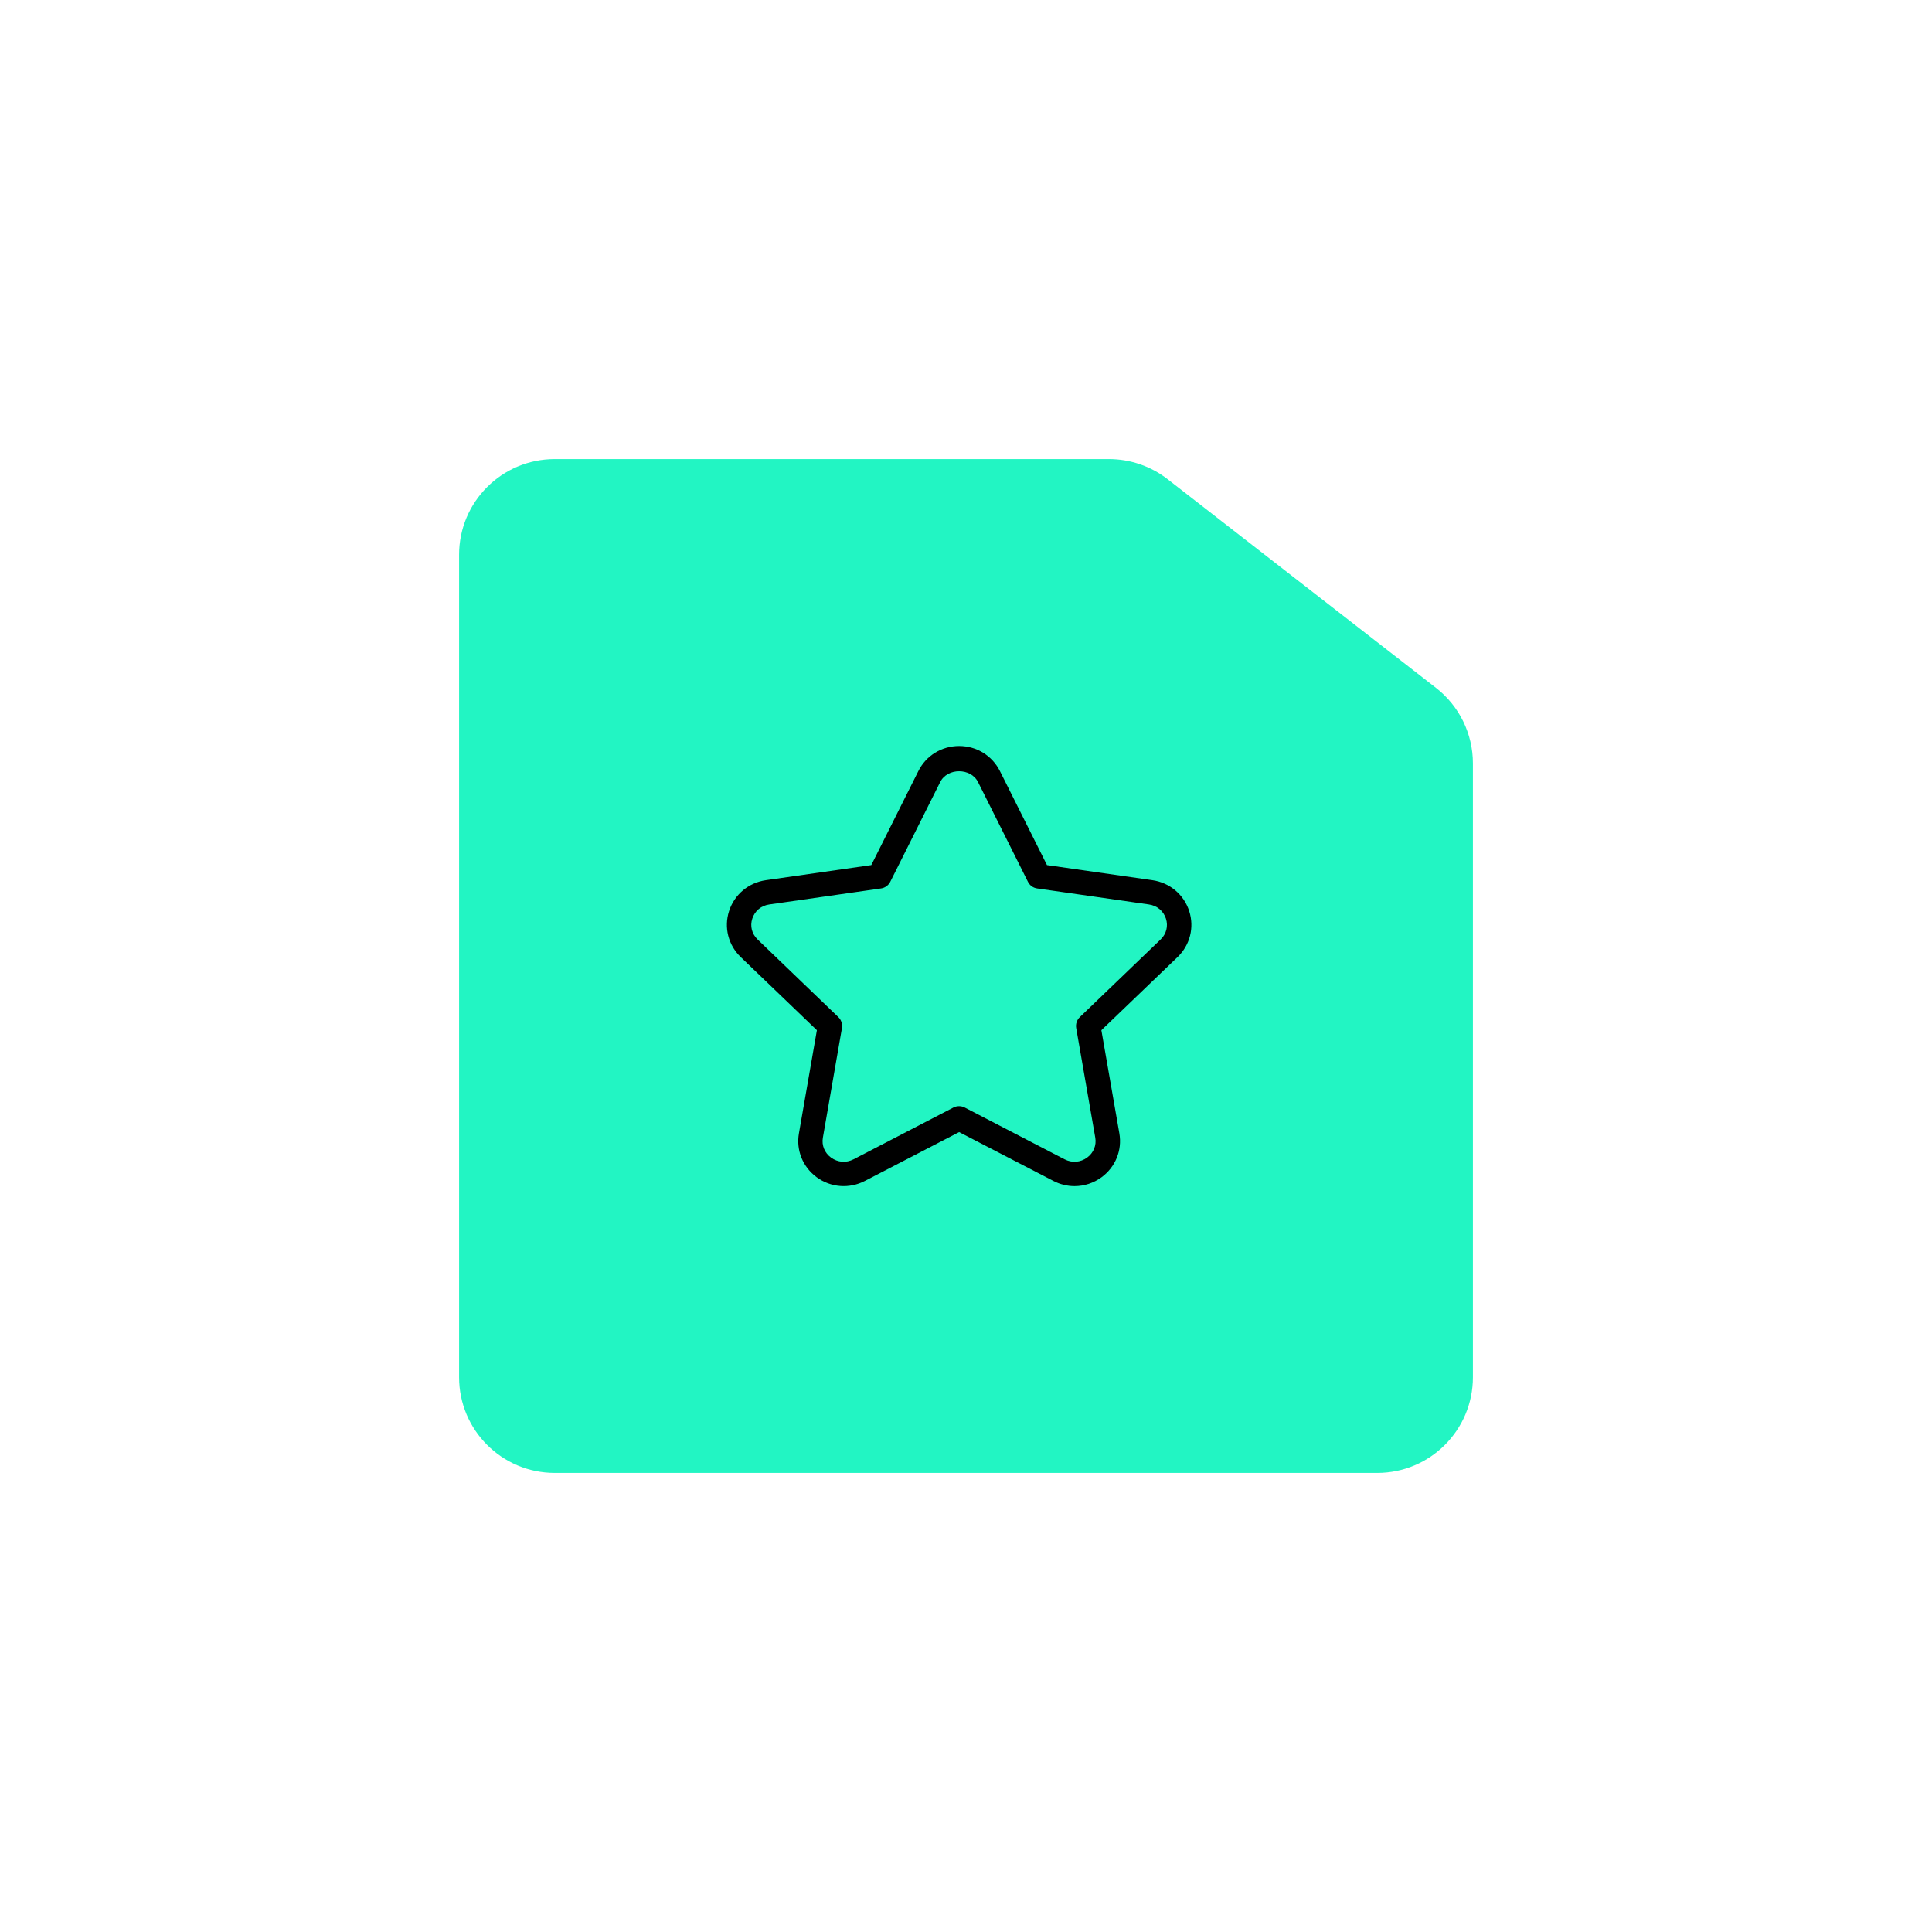 <svg width="101" height="101" viewBox="0 0 101 101" fill="none" xmlns="http://www.w3.org/2000/svg">
<g filter="url(#filter0_bd_3302_422)">
<path d="M29 77C26.239 77 24 74.761 24 72L24 29C24 26.239 26.239 24 29 24L57.972 24C59.083 24 60.163 24.37 61.041 25.053L75.069 35.959C76.287 36.906 77 38.363 77 39.906L77 72C77 74.761 74.761 77 72 77L29 77Z" fill="#22F5C3"/>
</g>
<path d="M62.169 47.631C61.891 46.765 61.153 46.145 60.242 46.014L54.733 45.225L52.273 40.31C51.867 39.502 51.052 39 50.141 39C49.23 39 48.412 39.502 48.01 40.31L45.549 45.225L40.04 46.014C39.13 46.145 38.391 46.765 38.113 47.631C37.839 48.487 38.072 49.408 38.724 50.034L42.705 53.856L41.766 59.25C41.612 60.132 41.967 61.007 42.692 61.541C43.431 62.084 44.399 62.158 45.214 61.736L50.141 59.183L55.069 61.736C55.42 61.918 55.8 62.008 56.174 62.008C56.673 62.008 57.168 61.851 57.59 61.541C58.315 61.007 58.67 60.132 58.517 59.25L57.577 53.856L61.559 50.034C62.211 49.408 62.444 48.487 62.169 47.631ZM60.673 49.114L56.449 53.172C56.296 53.319 56.225 53.533 56.261 53.744L57.258 59.474C57.328 59.879 57.168 60.266 56.833 60.515C56.481 60.771 56.043 60.806 55.653 60.605L50.432 57.898C50.339 57.85 50.24 57.828 50.138 57.828C50.036 57.828 49.937 57.85 49.844 57.898L44.623 60.605C44.236 60.806 43.795 60.771 43.443 60.515C43.108 60.269 42.948 59.879 43.018 59.474L44.015 53.744C44.05 53.533 43.98 53.319 43.827 53.172L39.606 49.114C39.305 48.823 39.2 48.417 39.328 48.024C39.459 47.621 39.791 47.343 40.219 47.283L46.057 46.446C46.265 46.417 46.444 46.286 46.54 46.1L49.151 40.885C49.528 40.131 50.752 40.131 51.129 40.885L53.739 46.1C53.832 46.289 54.014 46.417 54.222 46.446L60.06 47.283C60.488 47.343 60.82 47.621 60.952 48.024C61.079 48.417 60.974 48.826 60.673 49.114Z" fill="black"/>
<defs>
<filter id="filter0_bd_3302_422" x="0" y="0" width="101" height="101" filterUnits="userSpaceOnUse" color-interpolation-filters="sRGB">
<feFlood flood-opacity="0" result="BackgroundImageFix"/>
<feGaussianBlur in="BackgroundImageFix" stdDeviation="2"/>
<feComposite in2="SourceAlpha" operator="in" result="effect1_backgroundBlur_3302_422"/>
<feColorMatrix in="SourceAlpha" type="matrix" values="0 0 0 0 0 0 0 0 0 0 0 0 0 0 0 0 0 0 127 0" result="hardAlpha"/>
<feOffset/>
<feGaussianBlur stdDeviation="12"/>
<feComposite in2="hardAlpha" operator="out"/>
<feColorMatrix type="matrix" values="0 0 0 0 0.133 0 0 0 0 0.961 0 0 0 0 0.765 0 0 0 0.35 0"/>
<feBlend mode="normal" in2="effect1_backgroundBlur_3302_422" result="effect2_dropShadow_3302_422"/>
<feBlend mode="normal" in="SourceGraphic" in2="effect2_dropShadow_3302_422" result="shape"/>
</filter>
</defs>
</svg>
